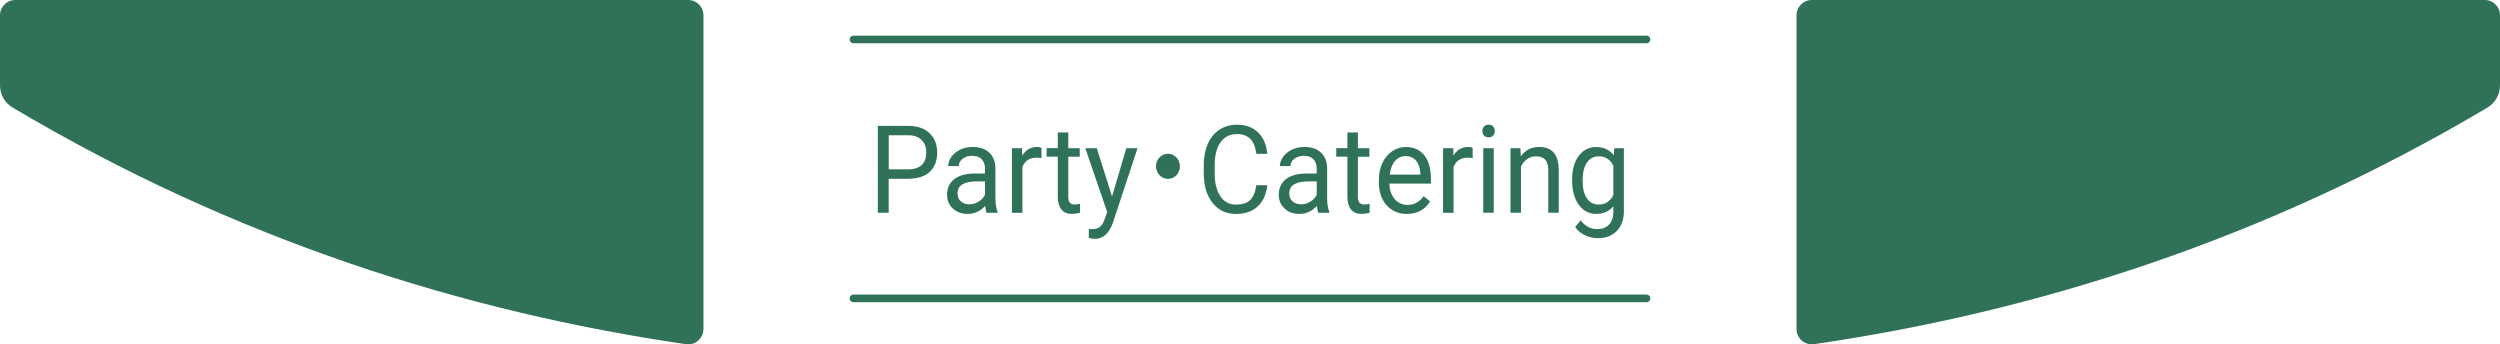 <?xml version="1.0" encoding="UTF-8"?>
<svg id="_レイヤー_2" data-name="レイヤー 2" xmlns="http://www.w3.org/2000/svg" viewBox="0 0 491 67.63">
  <defs>
    <style>
      .cls-1 {
        fill: none;
        stroke: #307258;
        stroke-linecap: round;
        stroke-linejoin: round;
        stroke-width: 1.5px;
      }

      .cls-2 {
        fill: #307258;
        stroke-width: 0px;
      }
    </style>
  </defs>
  <g id="_画像" data-name="画像">
    <g>
      <g>
        <path class="cls-2" d="M491,16.8V3C491,1.34,489.66,0,488,0h-132.16c-1.66,0-3,1.34-3,3v61.62c0,1.83,1.62,3.24,3.42,2.98,43.5-6.34,88.54-20.49,132.3-46.49,1.51-.9,2.44-2.54,2.44-4.3Z"/>
        <path class="cls-2" d="M0,16.8V3C0,1.34,1.34,0,3,0h132.16c1.66,0,3,1.34,3,3v61.62c0,1.83-1.62,3.24-3.42,2.98C91.24,61.26,46.2,47.11,2.44,21.1.93,20.2,0,18.56,0,16.8Z"/>
      </g>
      <g>
        <g>
          <path class="cls-2" d="M174.54,35.1v6.68h-2.14v-17.06h5.98c1.77,0,3.16.48,4.17,1.43,1.01.95,1.51,2.21,1.51,3.79,0,1.66-.49,2.93-1.48,3.83s-2.39,1.34-4.23,1.34h-3.82ZM174.54,33.26h3.84c1.14,0,2.02-.28,2.63-.85.61-.57.91-1.39.91-2.46s-.3-1.83-.91-2.44c-.61-.61-1.44-.93-2.5-.95h-3.96v6.7Z"/>
          <path class="cls-2" d="M193.78,41.78c-.12-.25-.22-.7-.29-1.34-.96,1.05-2.1,1.57-3.43,1.57-1.19,0-2.16-.35-2.92-1.06s-1.14-1.6-1.14-2.69c0-1.32.48-2.35,1.43-3.08s2.29-1.1,4.02-1.1h2v-1c0-.76-.22-1.36-.65-1.81-.43-.45-1.07-.67-1.9-.67-.73,0-1.35.2-1.85.59s-.75.86-.75,1.42h-2.07c0-.63.21-1.24.64-1.83s1.01-1.06,1.74-1.4c.73-.34,1.53-.52,2.41-.52,1.39,0,2.48.37,3.26,1.1s1.19,1.74,1.22,3.02v5.84c0,1.16.14,2.09.42,2.78v.19h-2.16ZM190.36,40.13c.65,0,1.26-.18,1.84-.53.58-.35,1-.81,1.26-1.37v-2.6h-1.61c-2.52,0-3.79.78-3.79,2.33,0,.68.22,1.21.65,1.59.43.38.98.57,1.66.57Z"/>
          <path class="cls-2" d="M204.56,31.05c-.31-.05-.65-.08-1.01-.08-1.35,0-2.27.61-2.75,1.82v9h-2.06v-12.68h2l.03,1.46c.68-1.13,1.63-1.7,2.87-1.7.4,0,.71.05.91.16v2.02Z"/>
          <path class="cls-2" d="M209.81,26.03v3.07h2.25v1.68h-2.25v7.87c0,.51.1.89.3,1.14.2.25.54.38,1.02.38.24,0,.56-.05.98-.14v1.75c-.54.15-1.07.23-1.58.23-.92,0-1.61-.29-2.08-.88-.47-.59-.7-1.42-.7-2.5v-7.86h-2.19v-1.68h2.19v-3.07h2.06Z"/>
          <path class="cls-2" d="M218.4,38.61l2.81-9.5h2.2l-4.84,14.64c-.75,2.11-1.94,3.16-3.57,3.16l-.39-.04-.77-.15v-1.76l.56.05c.7,0,1.24-.15,1.63-.45s.71-.84.96-1.63l.46-1.29-4.3-12.54h2.25l3.01,9.5Z"/>
          <path class="cls-2" d="M231.74,32.66c0,1.37-1.05,2.47-2.35,2.47s-2.35-1.1-2.35-2.47,1.05-2.47,2.35-2.47,2.35,1.15,2.35,2.47Z"/>
          <path class="cls-2" d="M248.9,36.37c-.2,1.8-.83,3.2-1.9,4.18-1.07.98-2.48,1.47-4.25,1.47-1.91,0-3.45-.72-4.6-2.17-1.15-1.45-1.73-3.38-1.73-5.8v-1.64c0-1.59.27-2.98.81-4.18s1.3-2.13,2.29-2.77c.99-.64,2.13-.97,3.43-.97,1.72,0,3.1.51,4.14,1.52,1.04,1.01,1.64,2.41,1.81,4.2h-2.15c-.19-1.36-.59-2.35-1.21-2.96-.62-.61-1.49-.92-2.6-.92-1.37,0-2.44.53-3.21,1.6-.78,1.06-1.16,2.58-1.16,4.54v1.65c0,1.85.37,3.33,1.1,4.42s1.76,1.64,3.08,1.64c1.19,0,2.1-.28,2.73-.85.63-.57,1.06-1.55,1.26-2.96h2.15Z"/>
          <path class="cls-2" d="M258.93,41.78c-.12-.25-.22-.7-.29-1.34-.96,1.05-2.1,1.57-3.43,1.57-1.19,0-2.16-.35-2.92-1.06s-1.14-1.6-1.14-2.69c0-1.32.48-2.35,1.43-3.08s2.29-1.1,4.02-1.1h2v-1c0-.76-.22-1.36-.65-1.81-.43-.45-1.07-.67-1.9-.67-.73,0-1.35.2-1.85.59s-.75.86-.75,1.42h-2.07c0-.63.21-1.24.64-1.83s1.01-1.06,1.74-1.4c.73-.34,1.53-.52,2.41-.52,1.39,0,2.48.37,3.26,1.1s1.19,1.74,1.22,3.02v5.84c0,1.16.14,2.09.42,2.78v.19h-2.16ZM255.51,40.13c.65,0,1.26-.18,1.84-.53.58-.35,1-.81,1.26-1.37v-2.6h-1.61c-2.52,0-3.79.78-3.79,2.33,0,.68.22,1.21.65,1.59.43.38.98.57,1.66.57Z"/>
          <path class="cls-2" d="M266.69,26.03v3.07h2.25v1.68h-2.25v7.87c0,.51.1.89.3,1.14.2.25.54.38,1.02.38.24,0,.56-.05.98-.14v1.75c-.54.15-1.07.23-1.58.23-.92,0-1.61-.29-2.08-.88-.47-.59-.7-1.42-.7-2.5v-7.86h-2.19v-1.68h2.19v-3.07h2.06Z"/>
          <path class="cls-2" d="M276.34,42.02c-1.63,0-2.96-.56-3.99-1.69-1.02-1.13-1.54-2.64-1.54-4.53v-.4c0-1.26.23-2.38.69-3.37.46-.99,1.09-1.76,1.91-2.32s1.71-.84,2.67-.84c1.57,0,2.78.54,3.65,1.63.87,1.09,1.3,2.64,1.3,4.66v.9h-8.16c.03,1.25.38,2.26,1.04,3.03s1.51,1.15,2.53,1.15c.73,0,1.34-.16,1.85-.47.5-.31.95-.73,1.32-1.24l1.26,1.03c-1.01,1.63-2.52,2.45-4.54,2.45ZM276.08,30.65c-.83,0-1.53.32-2.09.96s-.91,1.53-1.05,2.68h6.03v-.16c-.06-1.1-.34-1.96-.85-2.56-.5-.61-1.19-.91-2.05-.91Z"/>
          <path class="cls-2" d="M289.24,31.05c-.31-.05-.65-.08-1.01-.08-1.35,0-2.27.61-2.75,1.82v9h-2.06v-12.68h2l.03,1.46c.68-1.13,1.63-1.7,2.87-1.7.4,0,.71.05.91.16v2.02Z"/>
          <path class="cls-2" d="M291.14,25.74c0-.35.1-.65.31-.89s.51-.36.91-.36.71.12.91.36c.21.24.31.54.31.89s-.1.64-.31.88c-.21.23-.51.35-.91.35s-.7-.12-.91-.35-.31-.53-.31-.88ZM293.37,41.78h-2.06v-12.68h2.06v12.68Z"/>
          <path class="cls-2" d="M298.61,29.1l.07,1.59c.92-1.22,2.12-1.83,3.61-1.83,2.55,0,3.83,1.51,3.85,4.54v8.38h-2.06v-8.39c0-.91-.21-1.59-.6-2.03s-1-.66-1.82-.66c-.67,0-1.25.19-1.76.56-.5.38-.9.87-1.18,1.48v9.04h-2.06v-12.68h1.95Z"/>
          <path class="cls-2" d="M308.76,35.34c0-1.98.43-3.55,1.3-4.72.87-1.17,2.02-1.75,3.45-1.75s2.62.55,3.44,1.64l.1-1.41h1.88v12.38c0,1.64-.46,2.93-1.39,3.88-.92.95-2.17,1.42-3.72,1.42-.87,0-1.72-.2-2.55-.59-.83-.39-1.47-.93-1.9-1.61l1.07-1.3c.88,1.15,1.96,1.72,3.24,1.72,1,0,1.78-.3,2.34-.89.56-.59.84-1.43.84-2.51v-1.09c-.82,1-1.95,1.5-3.37,1.5s-2.55-.6-3.42-1.79-1.31-2.82-1.31-4.89ZM310.83,35.58c0,1.43.28,2.55.83,3.37s1.34,1.22,2.34,1.22c1.3,0,2.25-.62,2.86-1.86v-5.79c-.63-1.21-1.58-1.82-2.84-1.82-1,0-1.79.41-2.35,1.23s-.85,2.04-.85,3.64Z"/>
        </g>
        <line class="cls-1" x1="167.63" y1="7.75" x2="323.37" y2="7.75"/>
        <line class="cls-1" x1="167.63" y1="58.6" x2="323.37" y2="58.6"/>
      </g>
    </g>
  </g>
</svg>